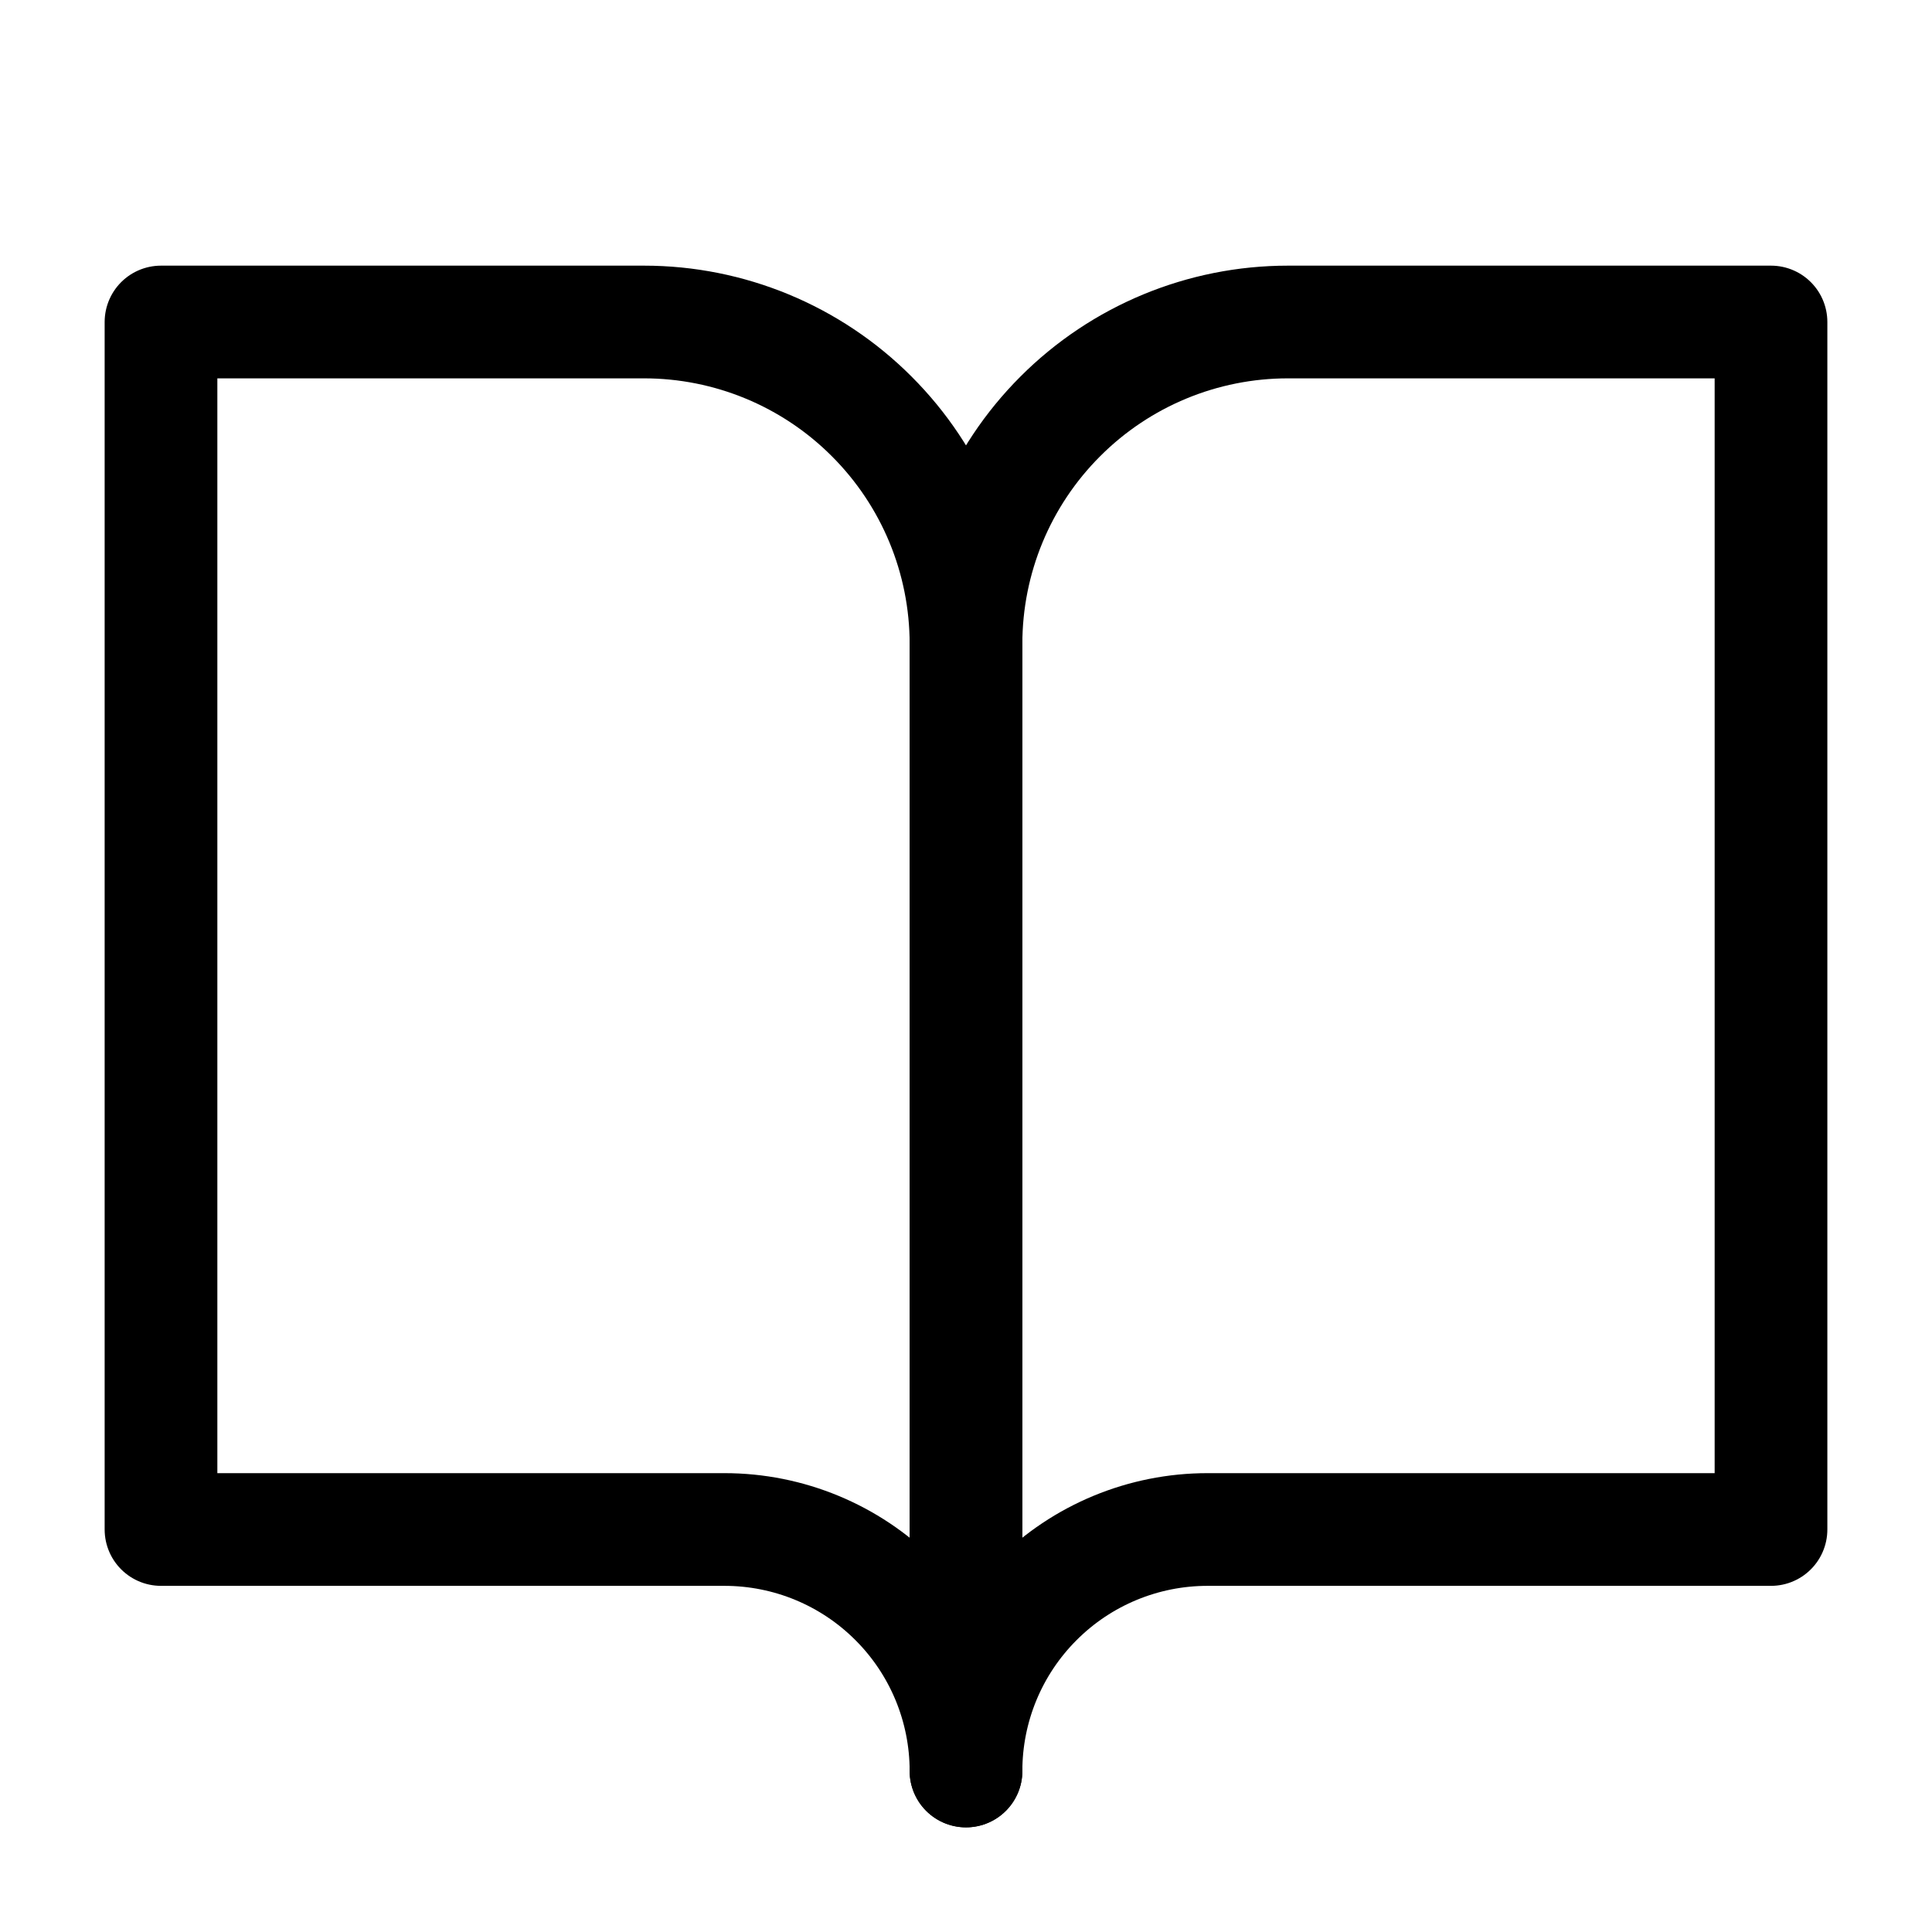 <svg width="24" height="24" viewBox="0 0 24 24" fill="none" xmlns="http://www.w3.org/2000/svg">
<path d="M2 4H8C9.061 4 10.078 4.421 10.828 5.172C11.579 5.922 12 6.939 12 8V22C12 21.204 11.684 20.441 11.121 19.879C10.559 19.316 9.796 19 9 19H2V4Z" stroke="black" stroke-width="1.4" stroke-linecap="round" stroke-linejoin="round"/>
<path d="M22 4H16C14.939 4 13.922 4.421 13.172 5.172C12.421 5.922 12 6.939 12 8V22C12 21.204 12.316 20.441 12.879 19.879C13.441 19.316 14.204 19 15 19H22V4Z" stroke="black" stroke-width="1.4" stroke-linecap="round" stroke-linejoin="round"/>
</svg>
